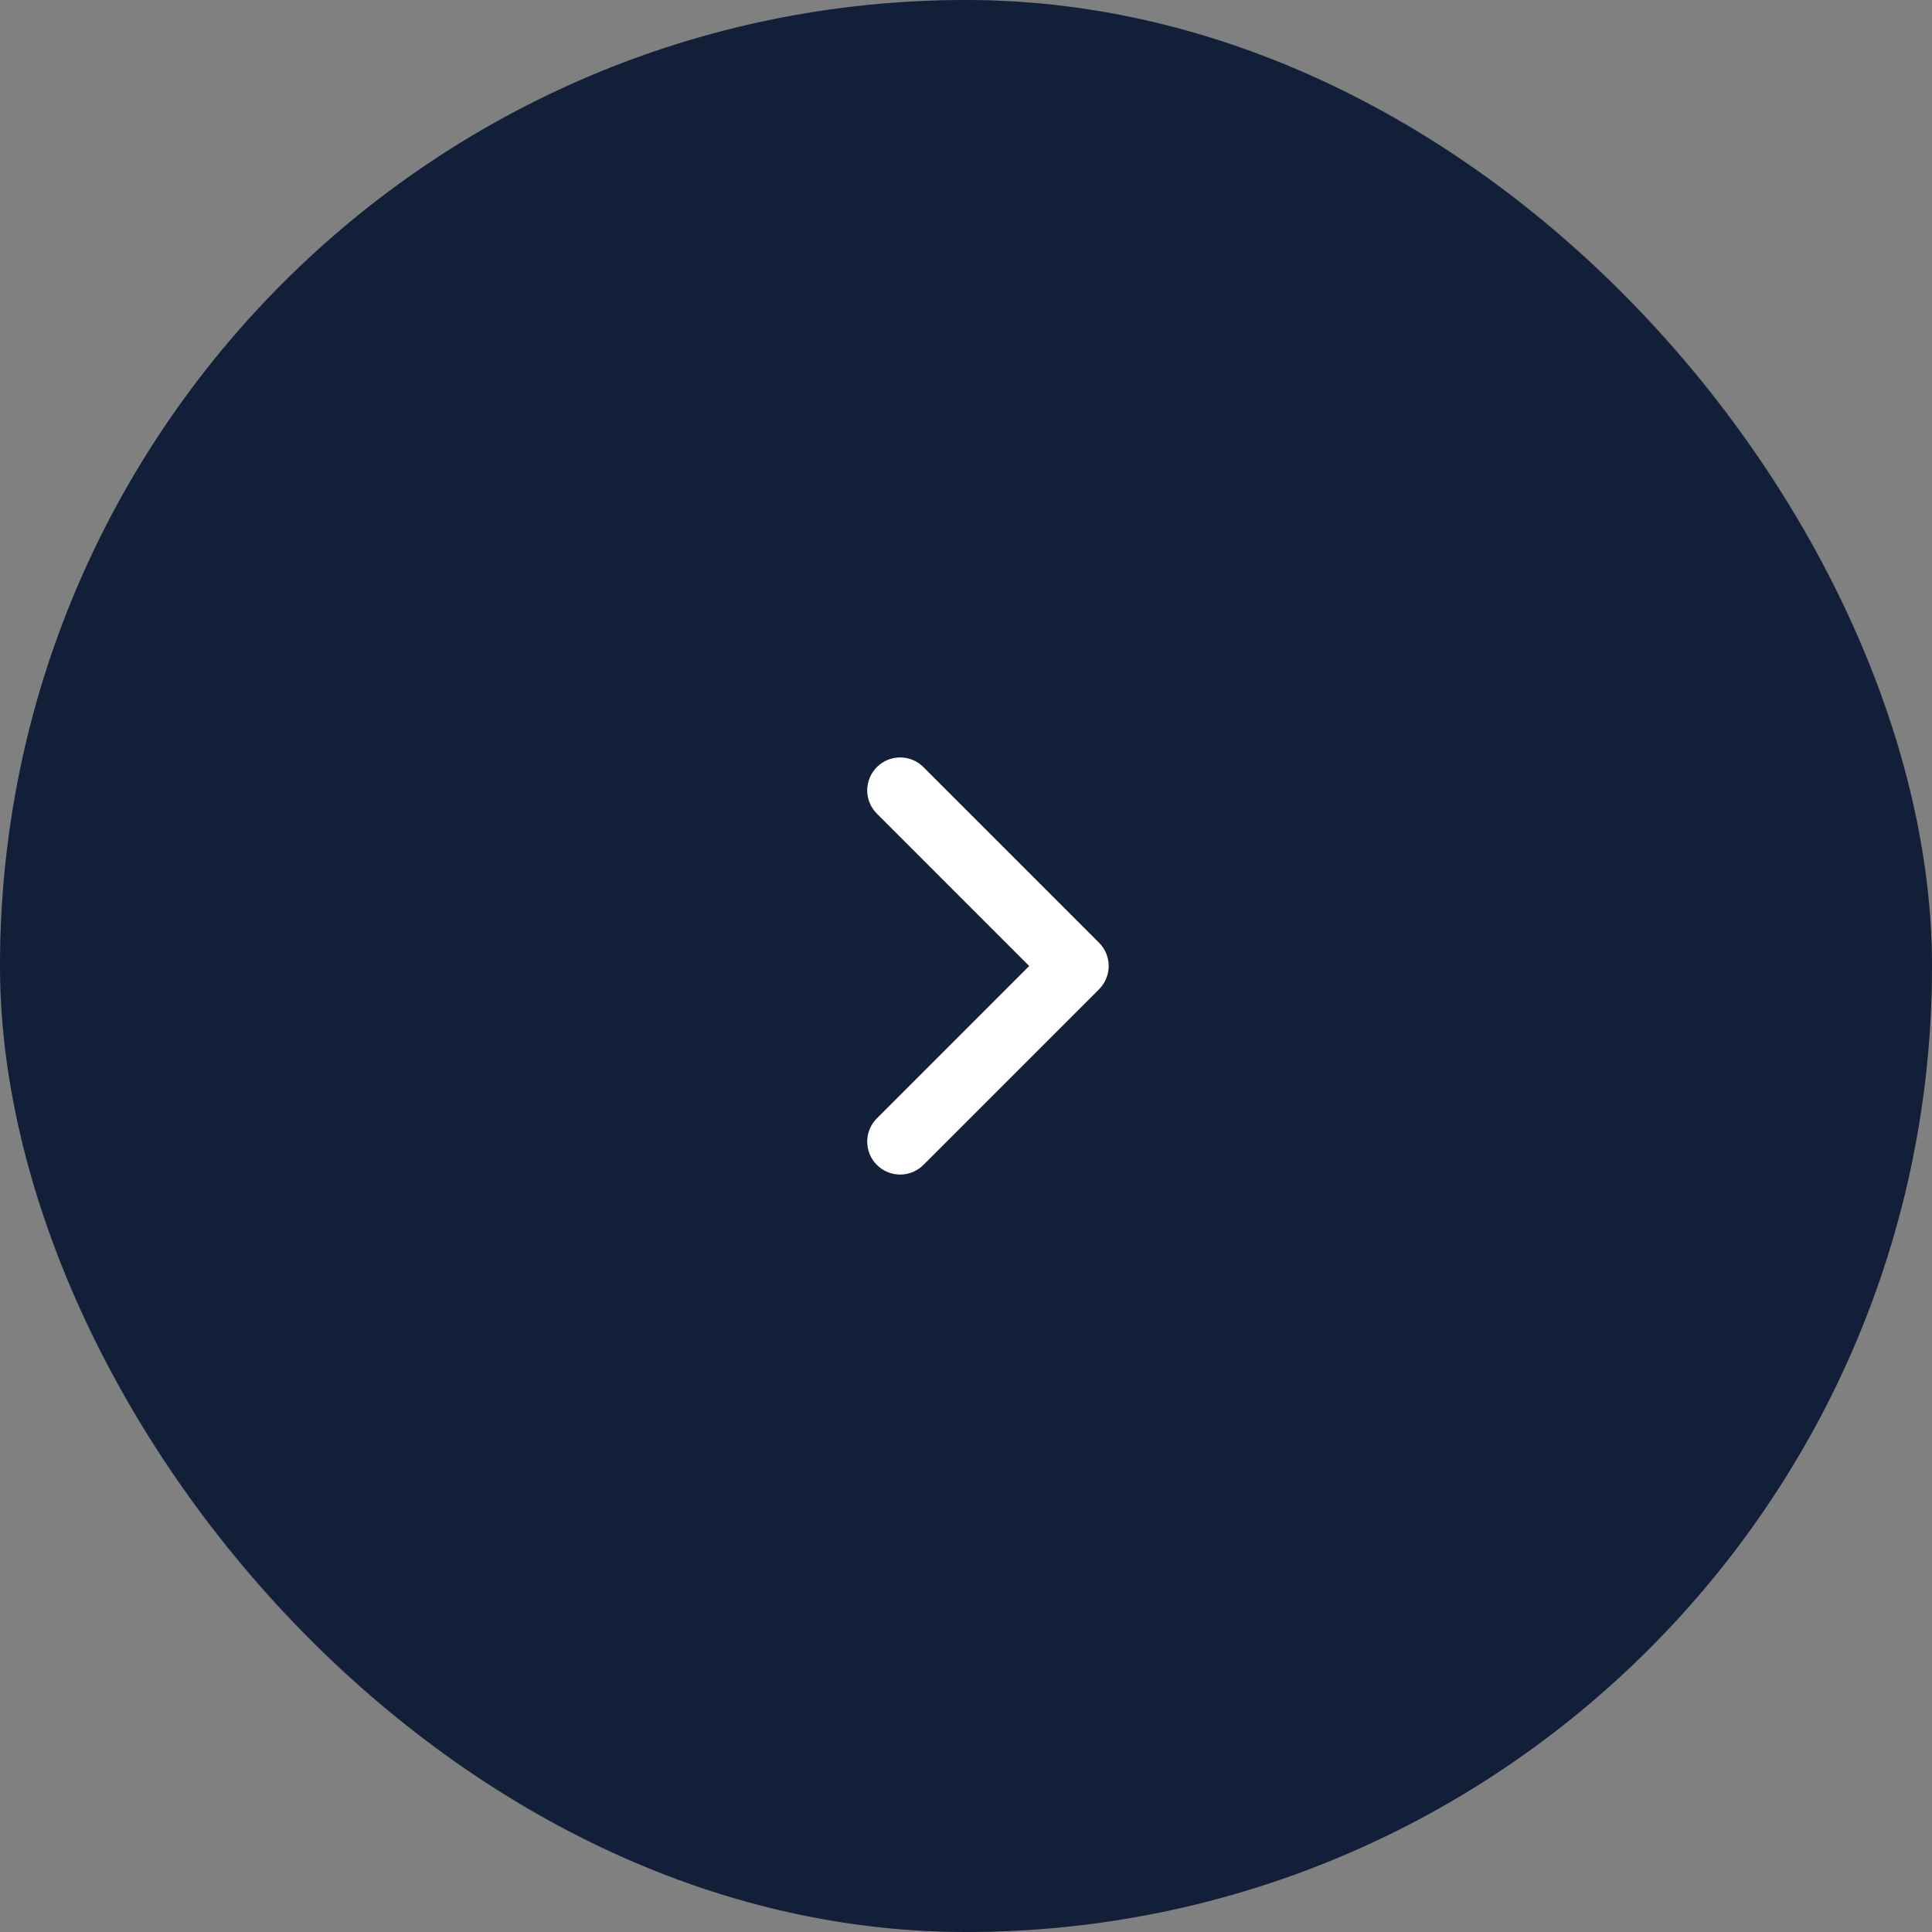 <?xml version="1.0" encoding="UTF-8"?> <svg xmlns="http://www.w3.org/2000/svg" width="44" height="44" viewBox="0 0 44 44" fill="none"><rect x="0" y="0" width="44" height="44" fill="#808080" stroke="none"/><rect width="44" height="44" rx="22" fill="#12203A"></rect><rect x="0.5" y="0.5" width="43" height="43" rx="21.5" stroke="#12203A" stroke-opacity="0.15"></rect><path fill-rule="evenodd" clip-rule="evenodd" d="M19.97 17.47C20.263 17.177 20.737 17.177 21.03 17.47L25.03 21.47C25.323 21.763 25.323 22.237 25.03 22.53L21.03 26.53C20.737 26.823 20.263 26.823 19.97 26.53C19.677 26.237 19.677 25.763 19.97 25.47L23.439 22L19.97 18.53C19.677 18.237 19.677 17.763 19.97 17.47Z" fill="white"></path></svg> 